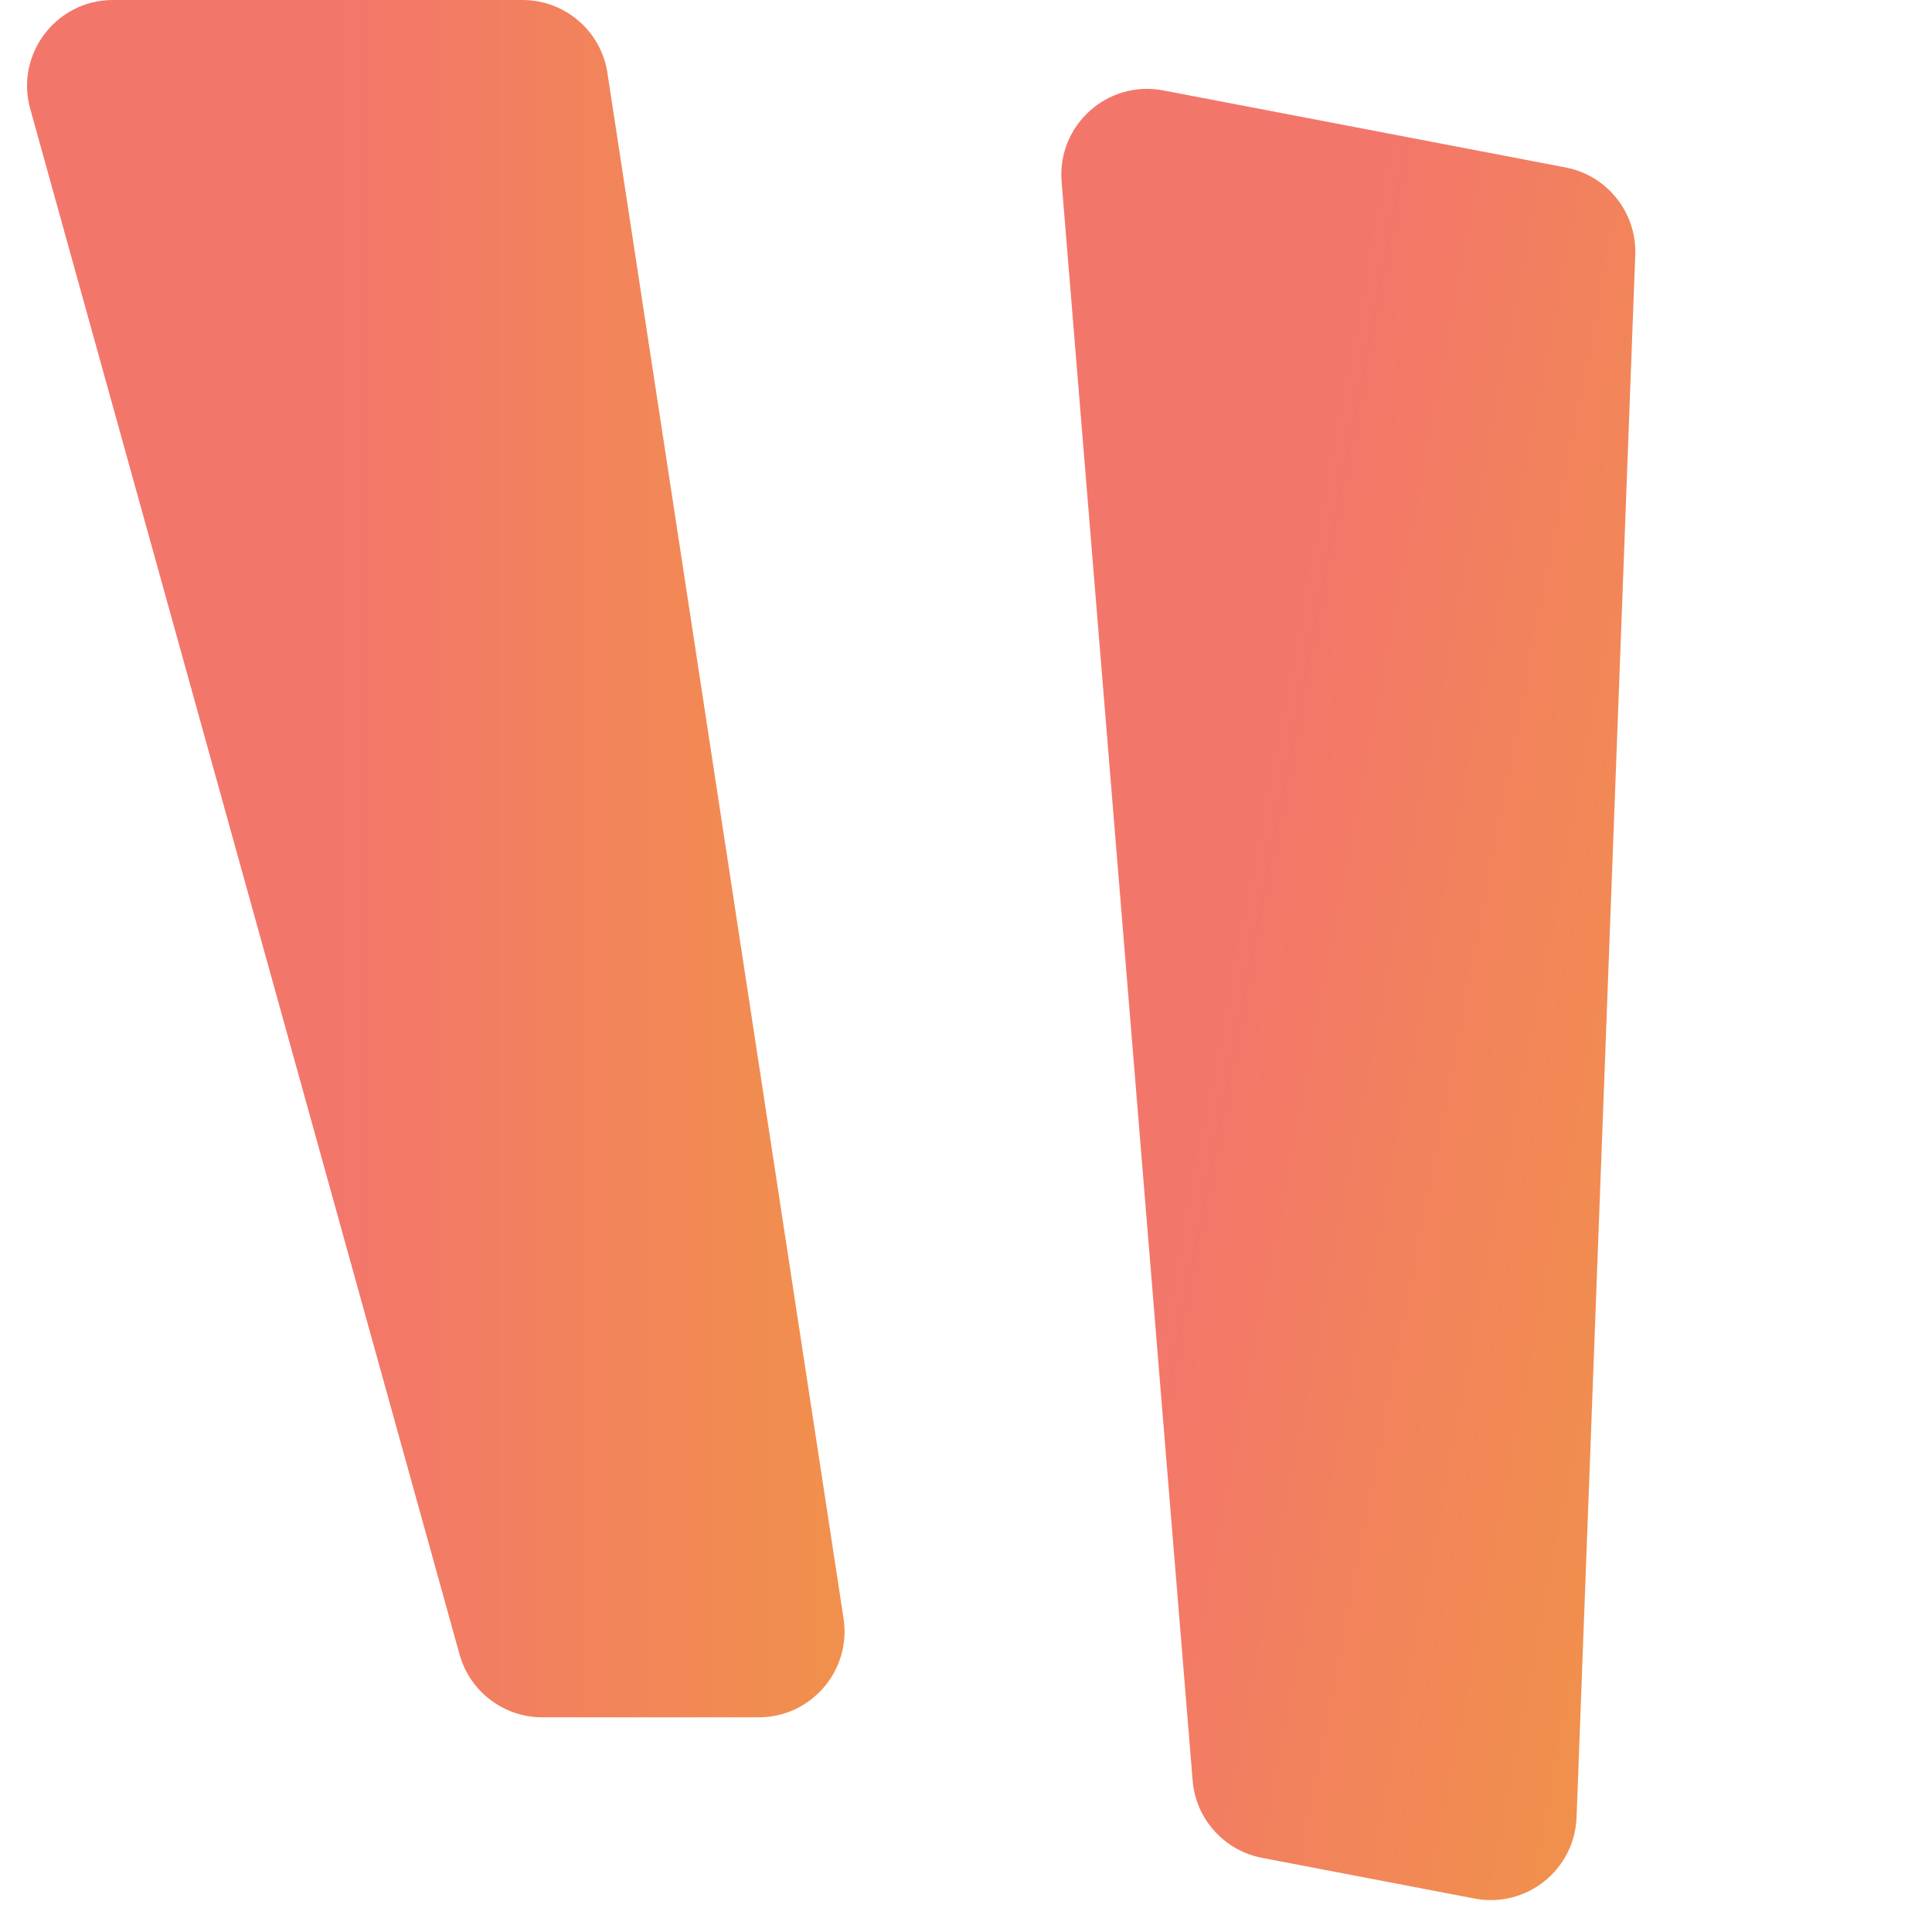 <svg width="45" height="45" viewBox="0 0 45 45" fill="none" xmlns="http://www.w3.org/2000/svg">
<path d="M10.704 38.535L0.704 2.535C0.35 1.261 1.309 0 2.631 0H12.171C13.159 0 13.999 0.721 14.148 1.698L19.648 37.698C19.833 38.909 18.896 40 17.671 40H12.631C11.733 40 10.945 39.401 10.704 38.535Z" fill="url(#paint0_linear_912_3829)"/>
<path d="M27.779 41.472L24.727 4.234C24.619 2.916 25.797 1.857 27.096 2.106L36.466 3.9C37.436 4.086 38.125 4.952 38.088 5.939L36.721 42.331C36.675 43.556 35.549 44.451 34.346 44.221L29.396 43.273C28.514 43.104 27.852 42.367 27.779 41.472Z" fill="url(#paint1_linear_912_3829)"/>
<defs>
<linearGradient id="paint0_linear_912_3829" x1="-7.45058e-08" y1="20" x2="20" y2="20" gradientUnits="userSpaceOnUse">
<stop offset="0.391" stop-color="#F3766B"/>
<stop offset="1" stop-color="#F1914B"/>
</linearGradient>
<linearGradient id="paint1_linear_912_3829" x1="20.751" y1="21.255" x2="40.394" y2="25.015" gradientUnits="userSpaceOnUse">
<stop offset="0.391" stop-color="#F3766B"/>
<stop offset="1" stop-color="#F1914B"/>
</linearGradient>
</defs>
</svg>
